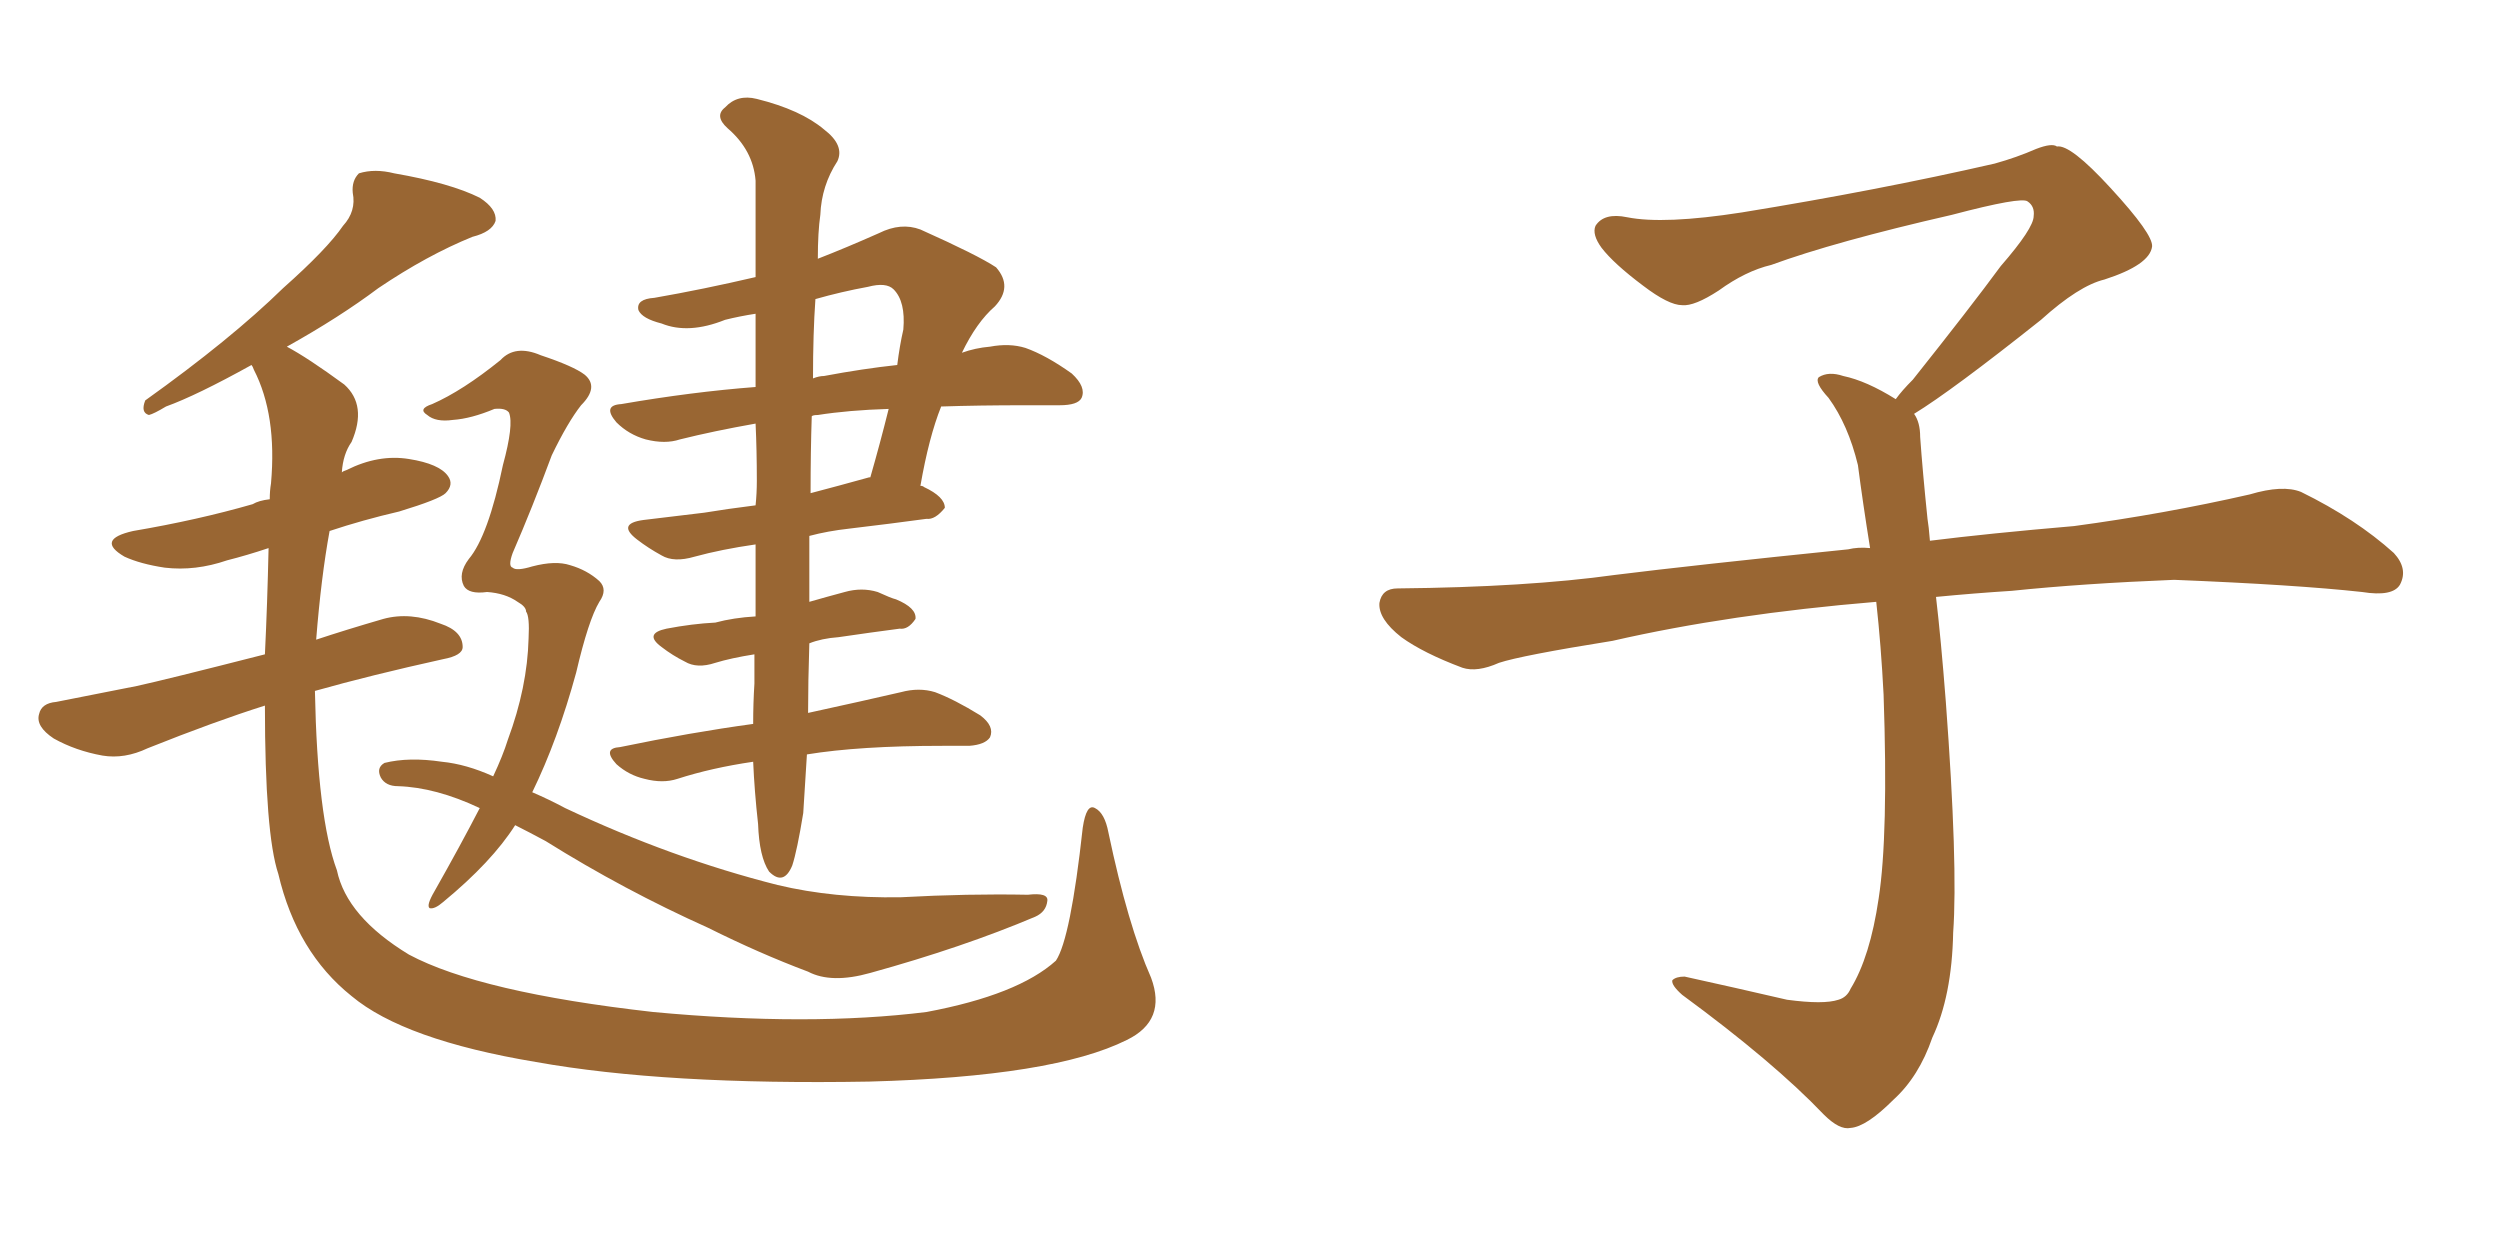<svg xmlns="http://www.w3.org/2000/svg" xmlns:xlink="http://www.w3.org/1999/xlink" width="300" height="150"><path fill="#996633" padding="10" d="M97.12 64.31L97.12 64.31Q97.12 68.26 97.12 72.22L97.12 72.22Q99.17 71.63 101.37 71.04L101.37 71.04Q103.42 70.46 105.32 71.04L105.32 71.04Q106.93 71.78 107.52 71.92L107.52 71.92Q110.01 72.95 109.86 74.27L109.86 74.27Q108.98 75.59 107.96 75.44L107.96 75.44Q104.59 75.88 100.63 76.46L100.63 76.46Q98.58 76.61 97.12 77.20L97.12 77.20Q96.97 81.88 96.97 85.55L96.97 85.55Q103.71 84.08 108.11 83.06L108.11 83.06Q110.30 82.47 112.21 83.06L112.21 83.06Q114.55 83.94 117.63 85.84L117.63 85.84Q119.38 87.16 118.80 88.48L118.80 88.48Q118.21 89.36 116.31 89.50L116.31 89.50Q114.84 89.50 113.09 89.50L113.09 89.50Q103.13 89.50 96.83 90.53L96.83 90.53Q96.53 95.21 96.39 97.56L96.39 97.56Q95.65 102.10 95.07 103.86L95.07 103.86Q94.04 106.35 92.29 104.59L92.29 104.59Q91.11 102.83 90.97 98.88L90.97 98.88Q90.53 94.92 90.38 91.41L90.38 91.41Q85.40 92.14 81.30 93.46L81.30 93.46Q79.54 94.04 77.34 93.46L77.34 93.46Q75.44 93.02 73.97 91.70L73.97 91.70Q72.22 89.79 74.41 89.65L74.41 89.65Q82.91 87.89 90.38 86.87L90.38 86.87Q90.38 84.38 90.53 82.03L90.53 82.03Q90.53 80.42 90.53 78.52L90.53 78.52Q87.74 78.96 85.84 79.54L85.84 79.54Q83.64 80.27 82.18 79.39L82.18 79.39Q80.71 78.66 79.39 77.64L79.39 77.64Q77.20 76.03 79.98 75.44L79.98 75.44Q83.06 74.85 85.84 74.71L85.84 74.71Q88.04 74.12 90.67 73.97L90.67 73.97Q90.67 69.87 90.67 65.33L90.67 65.33Q86.57 65.92 83.35 66.80L83.35 66.80Q80.86 67.53 79.39 66.65L79.39 66.65Q77.78 65.77 76.46 64.75L76.46 64.75Q73.97 62.84 77.20 62.40L77.20 62.40Q81.01 61.96 84.52 61.52L84.52 61.52Q87.16 61.08 90.67 60.64L90.67 60.64Q90.82 59.18 90.82 57.71L90.82 57.71Q90.82 54.05 90.67 50.83L90.67 50.83Q85.69 51.71 81.59 52.73L81.59 52.73Q79.83 53.32 77.49 52.73L77.49 52.73Q75.44 52.15 73.97 50.68L73.97 50.68Q72.22 48.63 74.56 48.49L74.56 48.49Q83.06 47.02 90.67 46.44L90.67 46.44Q90.67 41.60 90.67 37.65L90.67 37.65Q88.77 37.94 87.01 38.38L87.01 38.38Q82.62 40.14 79.39 38.82L79.39 38.82Q77.05 38.23 76.61 37.21L76.61 37.21Q76.32 35.89 78.52 35.74L78.52 35.74Q84.38 34.72 90.67 33.25L90.67 33.25Q90.67 26.22 90.67 21.68L90.67 21.68Q90.38 18.02 87.30 15.38L87.30 15.38Q85.69 13.92 87.01 12.89L87.01 12.89Q88.48 11.28 90.82 11.87L90.82 11.87Q96.09 13.18 98.88 15.53L98.88 15.53Q101.37 17.43 100.49 19.34L100.49 19.34Q98.58 22.27 98.44 25.78L98.44 25.78Q98.14 27.83 98.14 31.05L98.14 31.05Q101.51 29.74 105.47 27.98L105.47 27.98Q108.11 26.66 110.45 27.54L110.45 27.54Q117.33 30.62 119.53 32.08L119.53 32.08Q121.58 34.42 119.38 36.77L119.38 36.77Q117.19 38.67 115.43 42.33L115.43 42.33Q117.04 41.75 118.80 41.60L118.80 41.60Q121.14 41.16 123.05 41.75L123.05 41.75Q125.54 42.63 128.61 44.82L128.61 44.82Q130.37 46.44 129.79 47.75L129.79 47.75Q129.35 48.63 127.15 48.63L127.15 48.63Q125.24 48.63 123.05 48.63L123.05 48.63Q117.48 48.63 112.94 48.78L112.94 48.78Q111.47 52.44 110.45 58.30L110.45 58.30Q110.74 58.30 110.89 58.45L110.89 58.45Q113.38 59.62 113.38 60.94L113.38 60.94Q112.21 62.40 111.18 62.26L111.18 62.26Q106.93 62.84 101.95 63.43L101.95 63.43Q99.32 63.72 97.12 64.31ZM104.30 57.28L104.30 57.28Q104.30 57.28 104.44 57.28L104.44 57.28Q105.62 53.17 106.64 49.07L106.64 49.07Q101.81 49.22 98.14 49.80L98.14 49.80Q97.56 49.80 97.41 49.95L97.41 49.95Q97.27 54.20 97.27 59.18L97.27 59.18Q100.63 58.30 104.30 57.28ZM97.85 35.89L97.85 35.89Q97.56 39.99 97.56 45.41L97.56 45.41Q98.29 45.12 98.88 45.12L98.88 45.12Q103.56 44.24 107.67 43.80L107.67 43.80Q107.96 41.46 108.40 39.55L108.40 39.55Q108.69 36.18 107.23 34.72L107.23 34.72Q106.35 33.84 104.15 34.42L104.15 34.42Q100.93 35.01 97.85 35.89ZM63.13 73.39L63.13 73.39Q63.13 72.80 62.11 72.22L62.11 72.22Q60.64 71.19 58.45 71.04L58.45 71.04Q56.25 71.34 55.66 70.31L55.66 70.31Q54.93 68.85 56.25 67.09L56.25 67.09Q58.59 64.31 60.35 55.81L60.35 55.81Q61.67 50.98 61.08 49.51L61.08 49.51Q60.64 48.93 59.33 49.07L59.33 49.07Q56.54 50.24 54.35 50.39L54.35 50.39Q52.29 50.68 51.27 49.80L51.27 49.80Q50.10 49.07 51.86 48.49L51.86 48.49Q55.52 46.88 60.06 43.21L60.06 43.21Q61.82 41.31 64.89 42.63L64.89 42.63Q68.85 43.95 70.17 44.97L70.17 44.97Q71.92 46.44 69.73 48.63L69.73 48.63Q68.12 50.68 66.21 54.64L66.21 54.64Q63.87 60.94 61.52 66.36L61.52 66.36Q60.94 67.97 61.52 68.12L61.52 68.12Q61.96 68.55 63.87 67.97L63.87 67.97Q66.65 67.24 68.41 67.82L68.41 67.82Q70.46 68.41 71.92 69.73L71.92 69.73Q72.95 70.75 71.92 72.22L71.92 72.22Q70.61 74.41 69.14 80.71L69.14 80.71Q66.94 88.77 63.87 95.07L63.87 95.07Q65.92 95.95 67.82 96.97L67.82 96.97Q80.57 102.98 93.31 106.20L93.31 106.20Q100.05 107.81 108.11 107.67L108.11 107.67Q116.16 107.23 123.34 107.37L123.34 107.37Q125.83 107.08 125.68 108.11L125.68 108.11Q125.54 109.42 124.22 110.01L124.22 110.01Q115.58 113.67 104.44 116.75L104.44 116.75Q99.76 118.07 96.97 116.60L96.97 116.60Q91.11 114.40 84.96 111.33L84.96 111.33Q74.85 106.79 65.48 100.93L65.48 100.93Q63.57 99.90 61.82 99.02L61.82 99.02Q59.03 103.42 53.17 108.25L53.17 108.25Q52.15 109.13 51.56 108.98L51.56 108.98Q51.12 108.69 52.15 106.93L52.15 106.93Q55.22 101.51 57.57 96.97L57.57 96.97Q52.29 94.48 47.75 94.34L47.75 94.34Q46.29 94.34 45.70 93.31L45.70 93.31Q45.12 92.14 46.14 91.55L46.14 91.55Q49.07 90.82 53.03 91.41L53.03 91.41Q55.96 91.70 59.18 93.16L59.18 93.16Q60.35 90.67 60.94 88.77L60.94 88.77Q63.28 82.47 63.43 76.61L63.43 76.61Q63.57 73.97 63.13 73.39ZM138.13 117.33L138.13 117.33L138.13 117.33Q140.04 122.46 135.21 124.80L135.21 124.80Q126.42 129.20 104.30 129.79L104.30 129.79Q79.83 130.22 64.31 127.44L64.31 127.44Q48.49 124.80 42.19 119.53L42.19 119.53Q35.60 114.26 33.40 104.88L33.40 104.88Q31.79 100.05 31.79 84.67L31.79 84.67Q25.78 86.57 17.72 89.79L17.72 89.79Q14.94 91.11 12.30 90.67L12.30 90.67Q9.08 90.09 6.45 88.62L6.45 88.62Q4.25 87.16 4.69 85.69L4.69 85.69Q4.98 84.38 6.74 84.23L6.74 84.23Q11.13 83.35 16.41 82.32L16.41 82.32Q19.78 81.59 31.79 78.52L31.79 78.52Q32.08 72.51 32.23 65.77L32.23 65.77Q29.59 66.65 27.25 67.24L27.25 67.24Q23.44 68.55 19.78 68.12L19.78 68.12Q16.85 67.68 14.94 66.80L14.94 66.80Q11.43 64.75 15.97 63.72L15.97 63.72Q23.73 62.40 30.32 60.50L30.32 60.50Q31.05 60.06 32.37 59.91L32.37 59.91Q32.37 58.89 32.52 58.01L32.52 58.01Q33.25 49.80 30.47 44.38L30.47 44.38Q30.32 43.95 30.18 43.80L30.18 43.80Q23.58 47.46 19.92 48.78L19.92 48.78Q18.46 49.66 17.87 49.80L17.87 49.80Q16.85 49.51 17.43 48.05L17.43 48.05Q27.69 40.72 33.98 34.57L33.98 34.57Q39.26 29.88 41.16 27.10L41.16 27.10Q42.77 25.34 42.33 23.14L42.33 23.14Q42.19 21.68 43.07 20.80L43.07 20.80Q44.97 20.21 47.31 20.80L47.31 20.80Q54.05 21.97 57.57 23.73L57.57 23.73Q59.62 25.05 59.47 26.51L59.47 26.51Q59.03 27.83 56.69 28.42L56.69 28.42Q51.27 30.62 45.41 34.57L45.41 34.57Q40.72 38.09 34.42 41.60L34.42 41.60Q36.91 42.92 41.31 46.14L41.31 46.14Q44.09 48.63 42.19 53.03L42.19 53.03Q41.16 54.49 41.02 56.69L41.02 56.69Q41.16 56.54 41.60 56.40L41.60 56.40Q45.41 54.49 49.07 55.08L49.07 55.08Q52.73 55.66 53.76 57.13L53.76 57.13Q54.49 58.15 53.47 59.18L53.47 59.18Q52.73 59.91 47.90 61.38L47.90 61.38Q43.51 62.40 39.55 63.72L39.55 63.72Q38.53 69.29 37.94 76.76L37.94 76.76Q41.46 75.59 46.00 74.27L46.00 74.27Q49.22 73.39 52.88 74.85L52.88 74.85Q55.52 75.73 55.52 77.64L55.52 77.64Q55.52 78.66 53.17 79.10L53.17 79.10Q44.53 81.01 37.79 82.91L37.79 82.91Q38.09 98.14 40.43 104.44L40.43 104.44Q41.60 110.01 49.07 114.55L49.07 114.55Q57.57 119.09 78.37 121.44L78.37 121.44Q97.12 123.19 111.18 121.44L111.18 121.44Q122.17 119.38 126.71 115.28L126.71 115.28Q128.47 112.65 129.93 99.32L129.93 99.32Q130.37 96.39 131.40 96.97L131.40 96.97Q132.57 97.56 133.01 99.90L133.01 99.90Q135.35 111.04 138.13 117.33ZM229.69 49.66L229.69 49.66L229.69 49.66Q230.42 50.68 230.42 52.44L230.42 52.44Q230.71 56.54 231.30 62.26L231.30 62.26Q231.45 63.13 231.59 64.89L231.59 64.89Q238.62 64.01 248.88 63.13L248.88 63.13Q259.72 61.67 269.97 59.33L269.97 59.33Q273.93 58.15 276.12 59.03L276.12 59.03Q282.71 62.26 287.26 66.36L287.26 66.36Q289.01 68.26 287.99 70.17L287.99 70.17Q287.11 71.63 283.45 71.04L283.45 71.04Q275.54 70.17 260.89 69.58L260.89 69.58Q249.90 70.02 241.41 70.90L241.41 70.90Q236.87 71.19 232.32 71.63L232.32 71.63Q232.91 76.61 233.50 84.23L233.50 84.23Q234.96 103.86 234.38 111.91L234.38 111.91Q234.23 119.53 231.88 124.51L231.88 124.51Q230.27 129.20 227.20 131.98L227.20 131.98Q223.97 135.21 222.07 135.35L222.07 135.35Q220.75 135.64 218.85 133.74L218.85 133.74Q212.84 127.44 201.86 119.38L201.86 119.38Q200.54 118.21 200.68 117.63L200.68 117.63Q201.12 117.19 202.15 117.19L202.15 117.19Q208.15 118.51 214.45 119.97L214.45 119.97Q218.85 120.56 220.61 119.97L220.61 119.97Q221.63 119.68 222.07 118.65L222.07 118.65Q224.41 114.84 225.44 107.81L225.44 107.81Q226.61 100.20 226.03 83.35L226.03 83.35Q225.73 77.49 225.15 72.22L225.15 72.22Q207.57 73.68 193.51 76.90L193.51 76.90Q182.52 78.66 179.88 79.54L179.88 79.54Q177.25 80.71 175.49 80.13L175.49 80.13Q170.80 78.37 168.16 76.46L168.16 76.46Q165.38 74.27 165.53 72.36L165.53 72.36Q165.82 70.61 167.72 70.61L167.72 70.61Q183.25 70.46 193.80 68.99L193.80 68.99Q203.17 67.82 221.78 65.92L221.78 65.92Q222.95 65.63 224.41 65.77L224.41 65.77Q223.54 60.35 222.95 55.81L222.95 55.81Q221.78 50.98 219.43 47.75L219.43 47.75Q217.68 45.85 218.26 45.26L218.26 45.26Q219.43 44.53 221.19 45.12L221.19 45.12Q223.97 45.70 227.49 47.90L227.49 47.90Q228.22 46.88 229.54 45.56L229.54 45.56Q236.43 36.91 240.09 31.93L240.09 31.93Q244.04 27.39 244.04 25.93L244.04 25.93Q244.19 24.76 243.31 24.17L243.31 24.17Q242.58 23.58 234.23 25.78L234.23 25.78Q220.17 29.00 212.55 31.79L212.55 31.79Q209.47 32.52 206.25 34.86L206.25 34.86Q203.32 36.77 201.86 36.62L201.86 36.62Q200.24 36.62 197.17 34.28L197.17 34.28Q193.65 31.64 192.19 29.74L192.19 29.74Q191.02 28.13 191.46 27.10L191.46 27.10Q192.48 25.49 195.26 26.07L195.26 26.07Q199.66 26.95 209.03 25.49L209.03 25.49Q225.29 22.85 239.36 19.63L239.36 19.63Q241.99 18.90 244.34 17.87L244.34 17.87Q246.24 17.14 246.83 17.58L246.83 17.58Q248.44 17.29 253.27 22.56L253.27 22.56Q258.40 28.13 258.25 29.59L258.25 29.59Q257.96 31.79 252.54 33.54L252.54 33.54Q249.46 34.28 244.92 38.38L244.92 38.38Q234.23 46.88 229.69 49.66Z"/></svg>